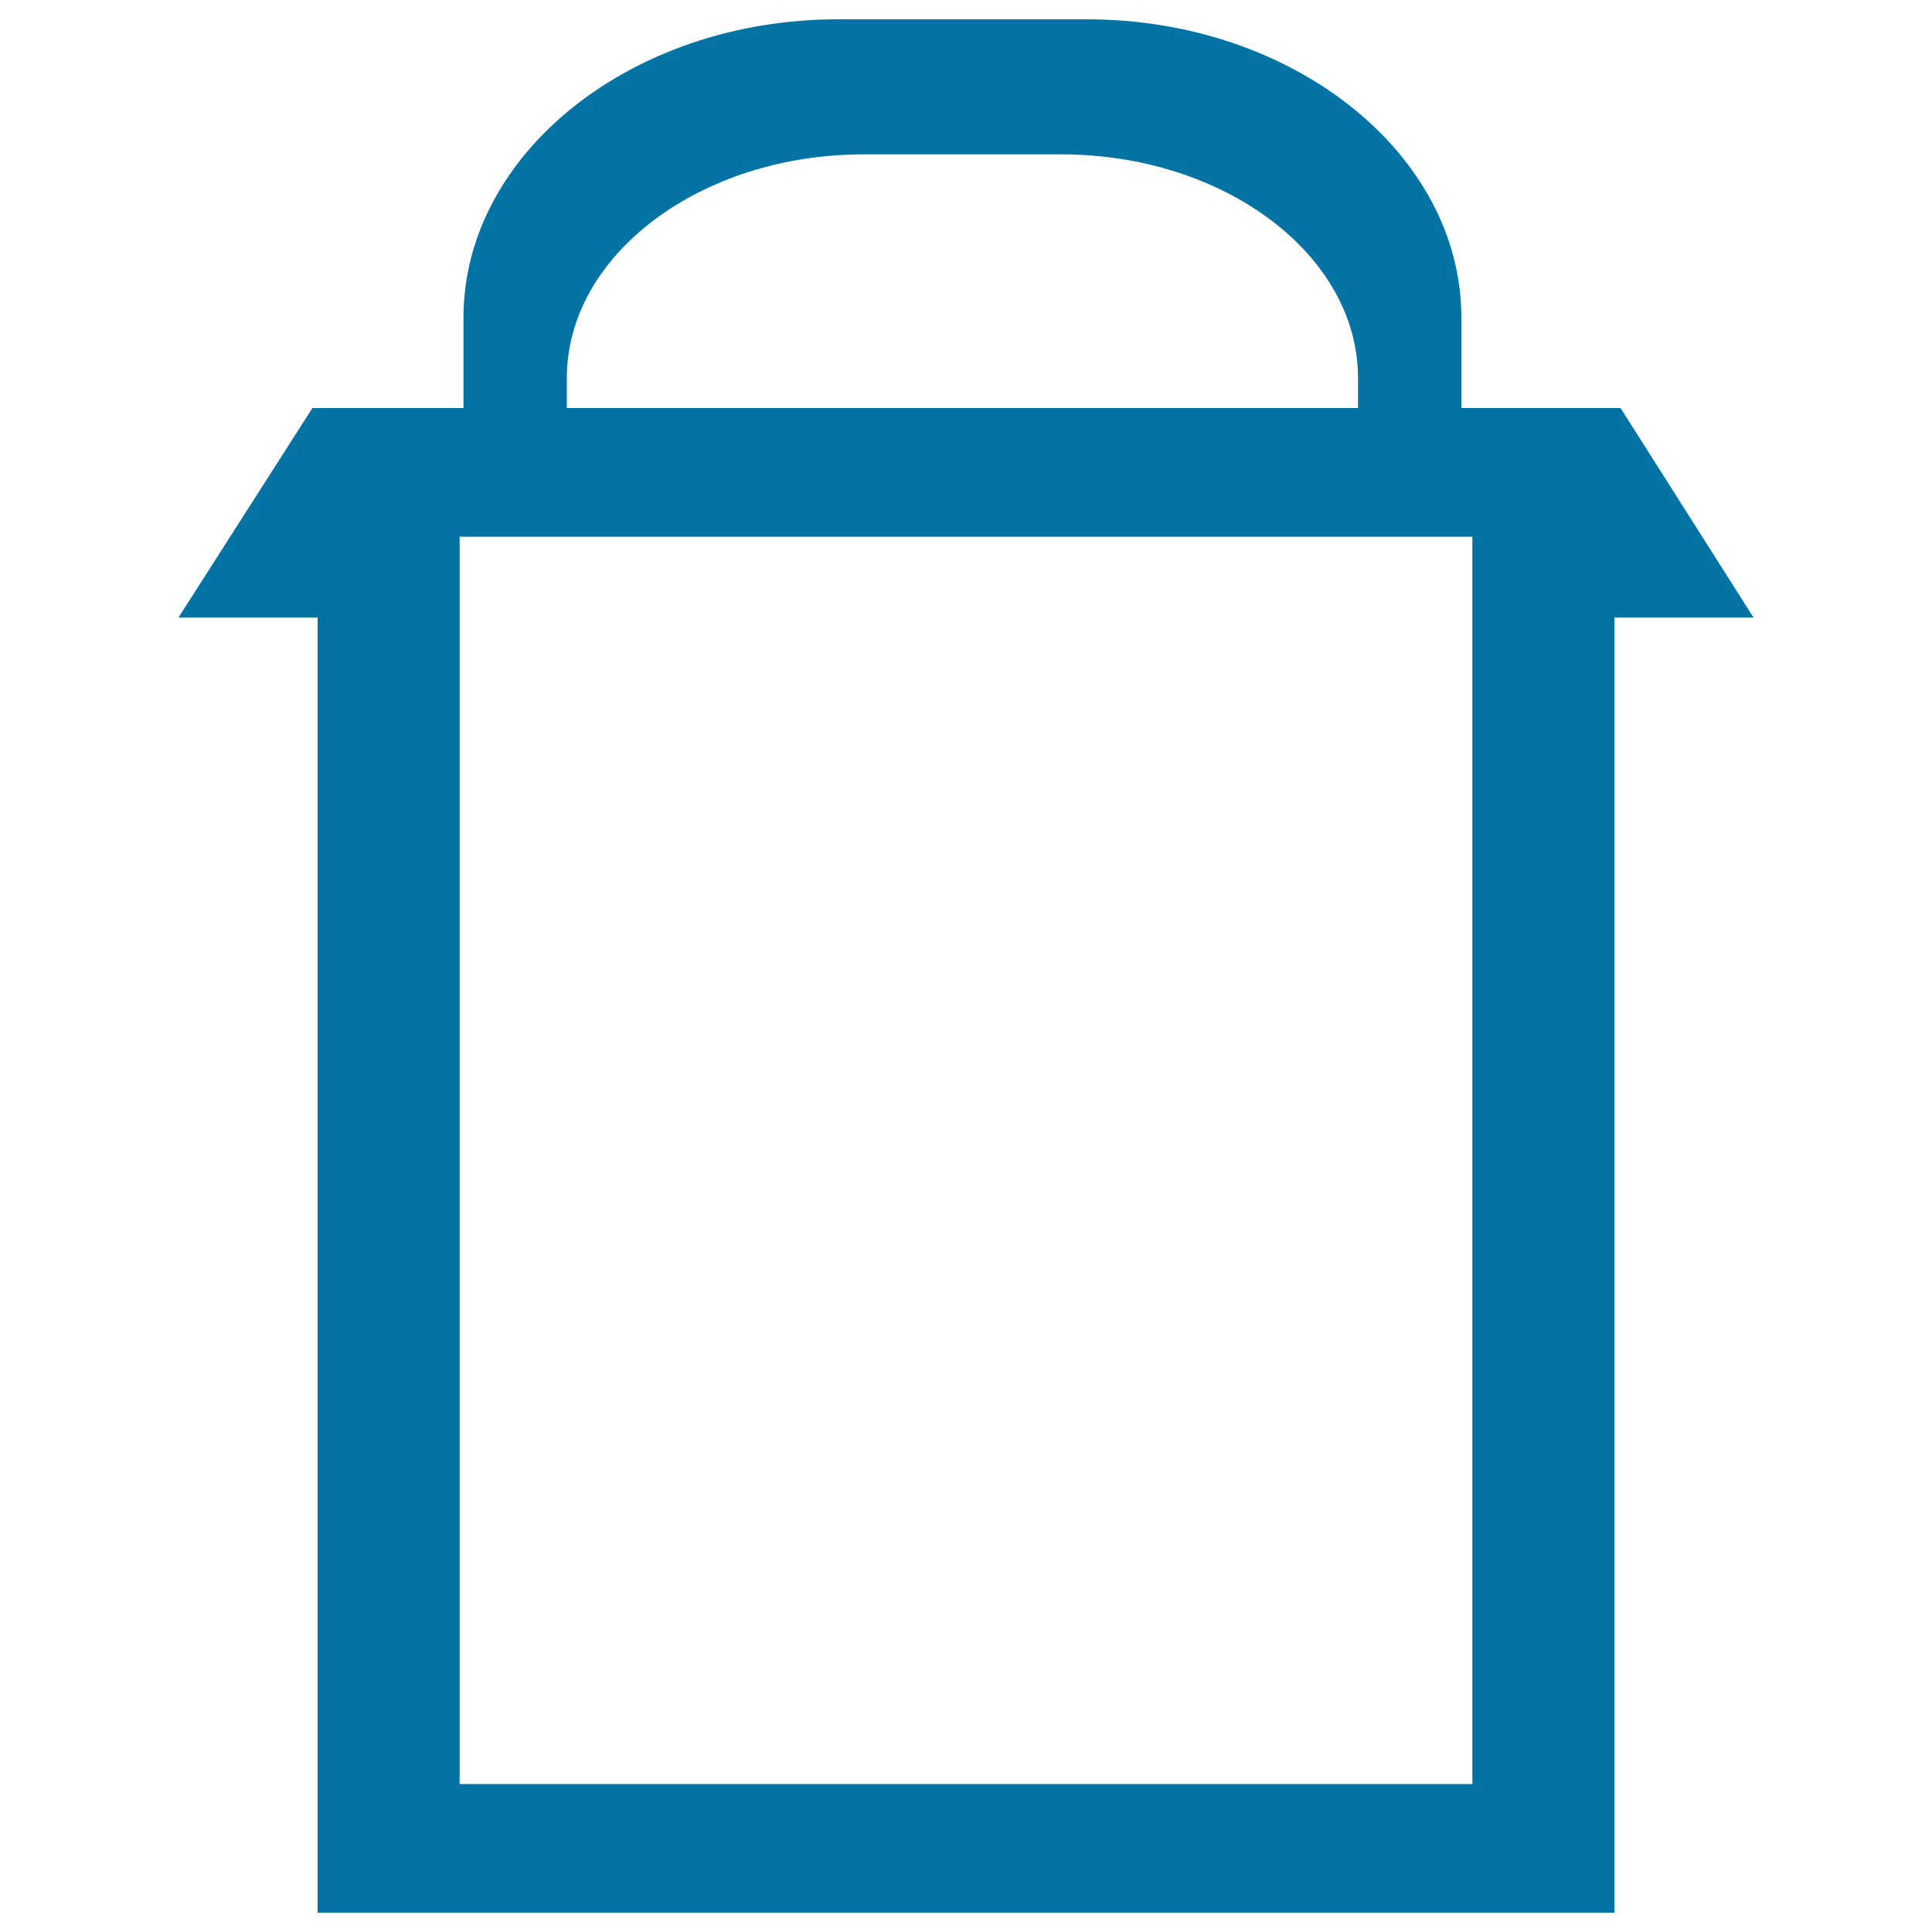 <svg xmlns="http://www.w3.org/2000/svg" viewBox="0 0 1000 1000" style="fill:#0273a2">
<title>Gift Bag SVG icon</title>
<g><path d="M161.7,211.2h2.7h75.5v-46.8c0-85,87.2-154.4,193.7-154.4h129.1c106.5,0,193.7,69.5,193.7,154.4v46.8h79.2h3.2l68.8,108.4h-72V990H164.4V319.6h-72L161.7,211.2L161.7,211.2z M293.4,211.2h409.5v-15.6c0-63.6-69.1-115.7-153.6-115.7H447c-84.5,0-153.6,52.1-153.6,115.7L293.4,211.2L293.4,211.2z M237.9,277.8v645.6h524.2V277.8H237.9z"/></g>
</svg>